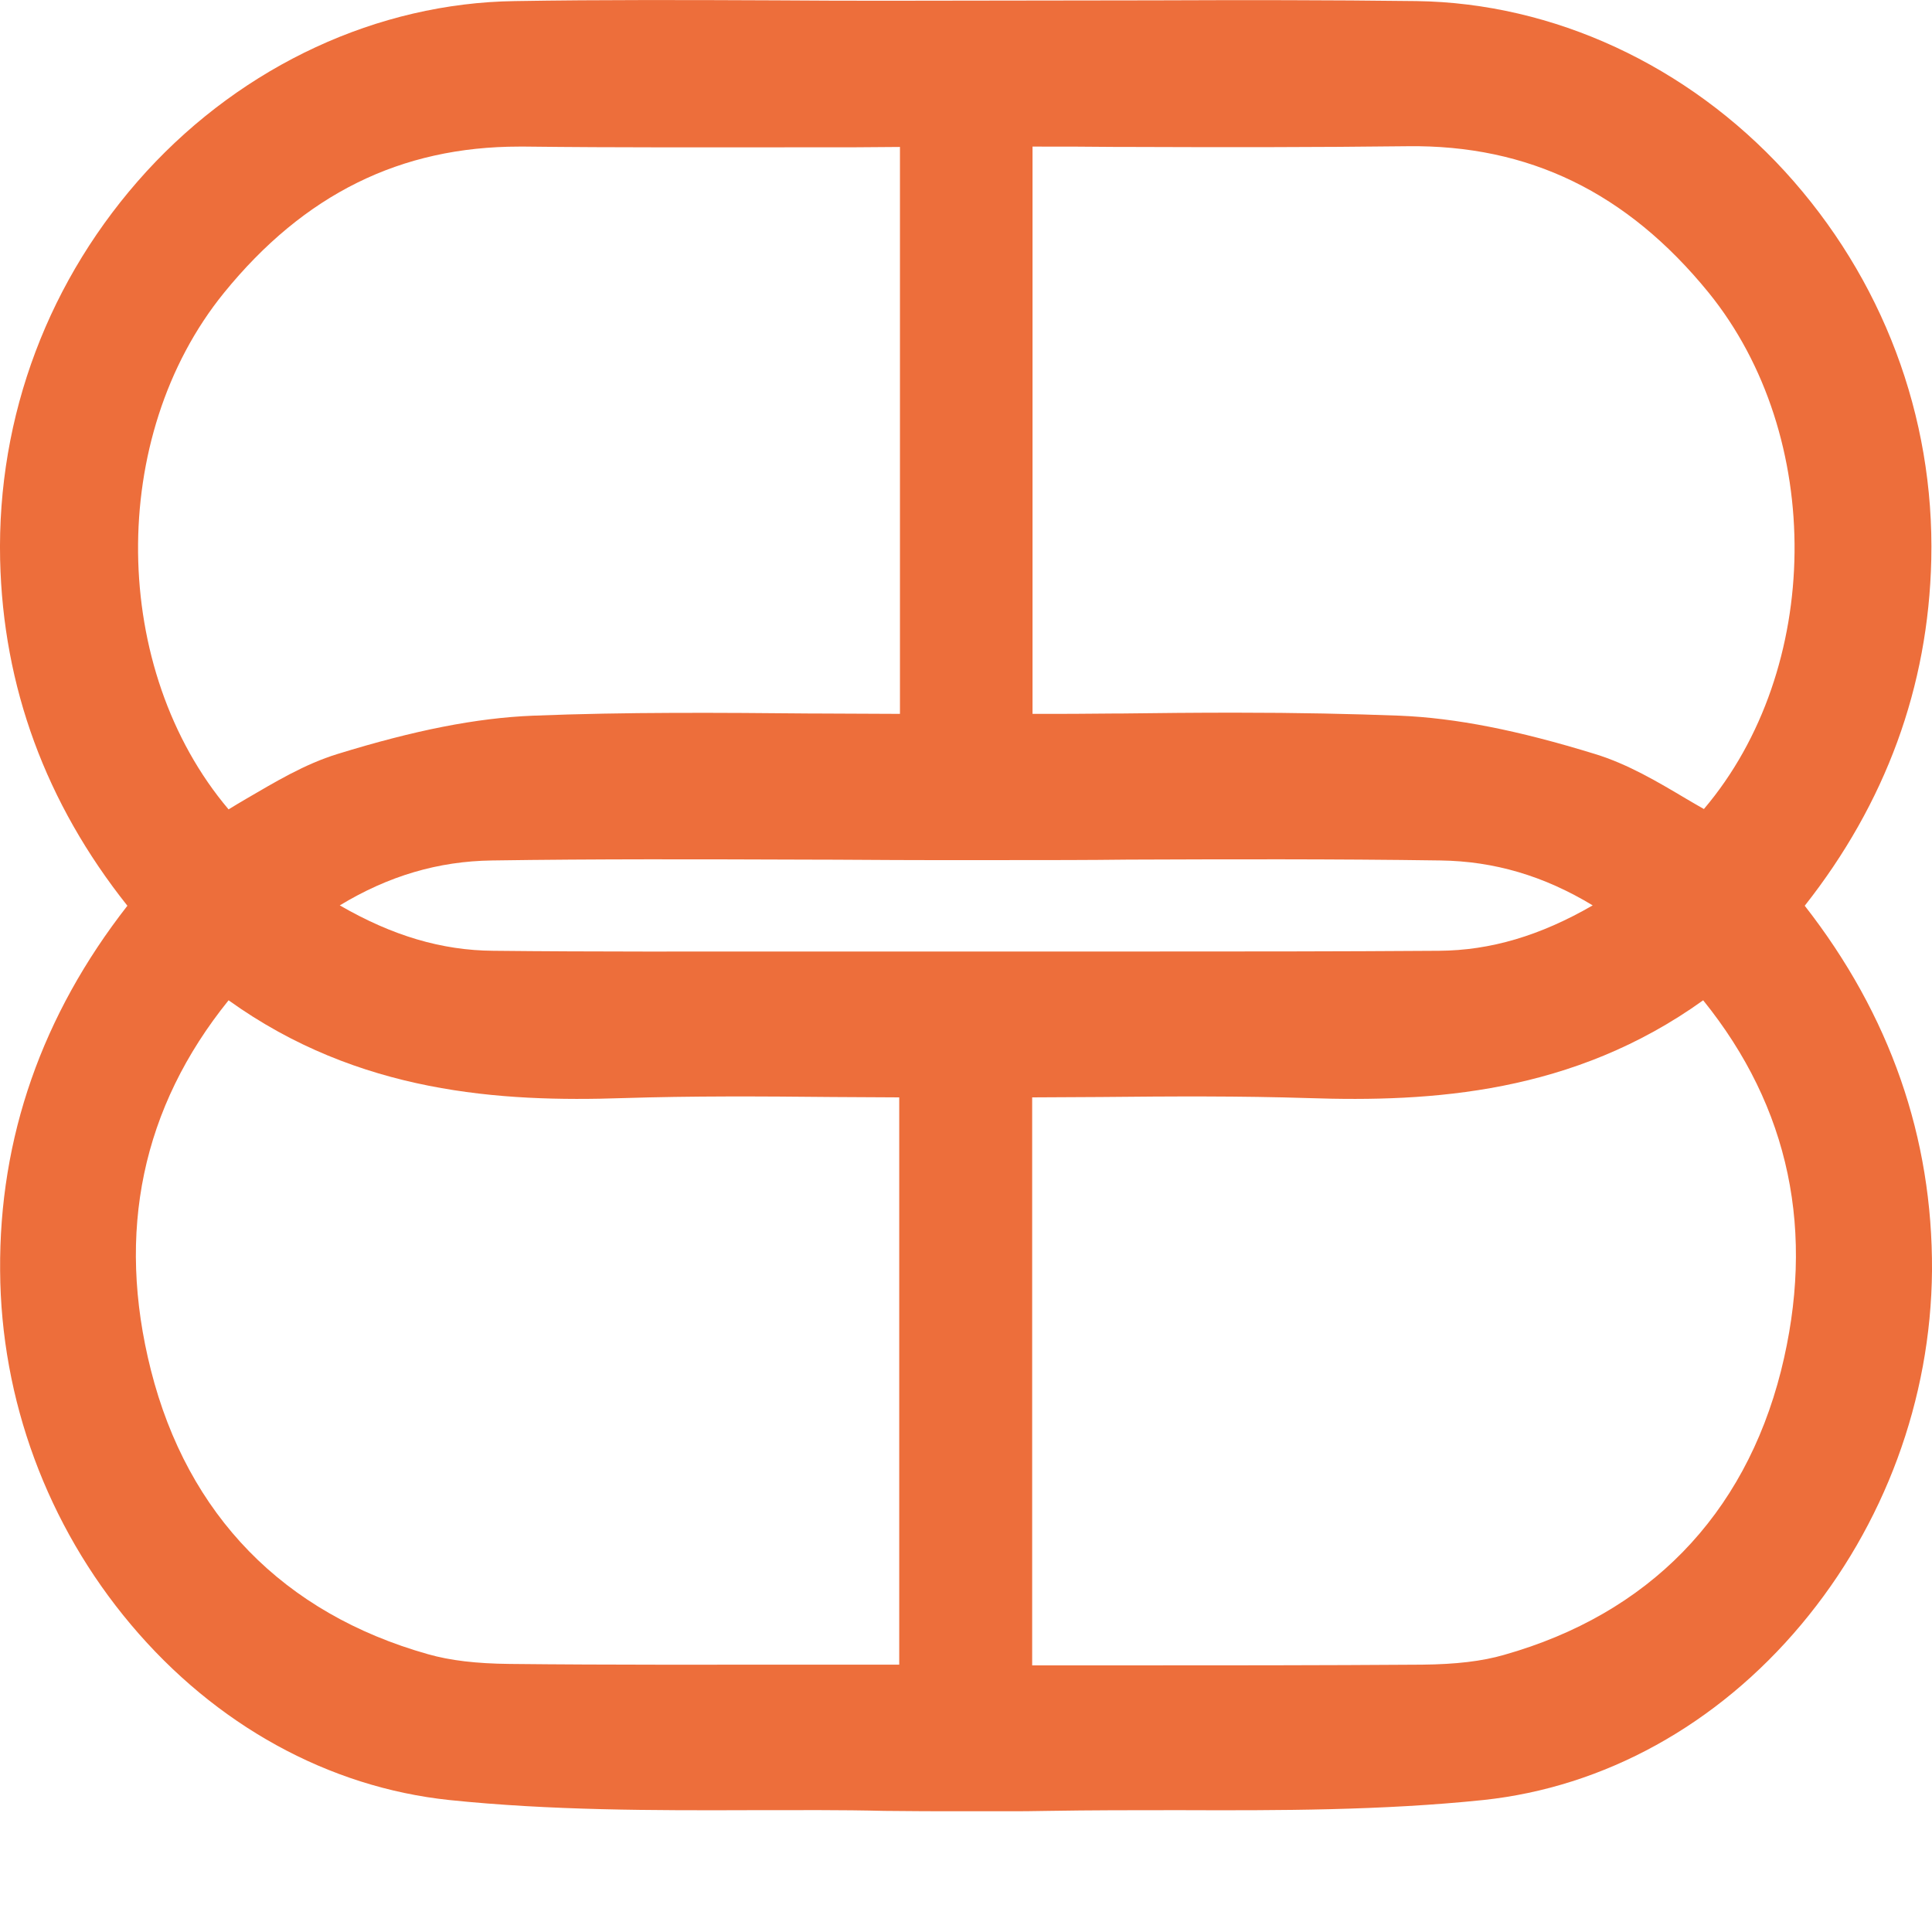 <svg xmlns="http://www.w3.org/2000/svg" version="1.1" xmlns:xlink="http://www.w3.org/1999/xlink" xmlns:svgjs="http://svgjs.dev/svgjs" width="16" height="16"><svg width="16" height="16" viewBox="0 0 16 16" fill="none" xmlns="http://www.w3.org/2000/svg">
<rect width="16" height="16" fill="none"></rect>
<path d="M15.994 4.635C16.021 3.446 15.59 2.304 14.781 1.419C13.975 0.54 12.866 0.025 11.732 0.009C11.012 -0 10.277 -0 9.563 0.003L7.409 0.006C7.084 0.006 6.757 0.006 6.426 0.003C5.718 -0 4.986 -0.003 4.263 0.009C3.129 0.025 2.02 0.54 1.214 1.419C0.405 2.304 -0.025 3.443 0.001 4.635C0.025 5.688 0.379 6.651 1.055 7.501C0.349 8.405 -0.008 9.42 0.001 10.523C0.007 11.591 0.391 12.631 1.084 13.454C1.784 14.286 2.719 14.801 3.72 14.907C4.558 14.994 5.411 14.994 6.243 14.991H6.261C6.609 14.991 6.966 14.988 7.323 14.997C7.545 15 7.76 15 8.002 15H8.318C8.439 15 8.557 15 8.678 14.997C9.032 14.991 9.392 14.991 9.74 14.991H9.764C10.59 14.994 11.446 14.994 12.284 14.907C13.285 14.801 14.22 14.286 14.917 13.454C15.607 12.631 15.991 11.588 16 10.523C16.006 9.42 15.652 8.405 14.946 7.501C15.616 6.651 15.97 5.688 15.994 4.635ZM7.453 5.912C7.229 5.912 7.004 5.909 6.783 5.909H6.727C5.969 5.902 5.187 5.896 4.413 5.927C3.944 5.946 3.431 6.048 2.796 6.244C2.522 6.328 2.277 6.477 2.038 6.616C1.99 6.644 1.943 6.672 1.893 6.703C0.913 5.545 0.887 3.617 1.855 2.425C2.519 1.608 3.318 1.214 4.301 1.214H4.348C5.113 1.223 5.898 1.22 6.662 1.22H6.739C6.978 1.22 7.214 1.22 7.453 1.217V5.912ZM1.893 8.284C2.97 9.057 4.148 9.128 5.16 9.094C5.732 9.076 6.293 9.079 6.895 9.085C7.078 9.085 7.261 9.088 7.447 9.088V13.786H6.757C5.886 13.786 5.063 13.789 4.221 13.78C3.944 13.777 3.729 13.752 3.543 13.699C2.347 13.361 1.554 12.547 1.25 11.348C0.96 10.203 1.176 9.172 1.893 8.284ZM6.55 7.88C5.786 7.88 4.918 7.883 4.086 7.874C3.658 7.871 3.25 7.75 2.814 7.498C3.218 7.253 3.631 7.132 4.074 7.126C4.933 7.113 5.806 7.116 6.668 7.119C6.999 7.119 7.329 7.123 7.66 7.123H8.347C8.678 7.123 9.008 7.123 9.339 7.119C10.142 7.116 11.051 7.113 11.93 7.126C12.373 7.132 12.786 7.253 13.19 7.498C12.754 7.75 12.343 7.871 11.918 7.874C11.083 7.88 10.242 7.88 9.43 7.88H7.604H6.55ZM13.966 6.616C13.727 6.474 13.482 6.328 13.208 6.244C12.571 6.048 12.057 5.946 11.591 5.927C11.192 5.912 10.758 5.902 10.221 5.902C9.906 5.902 9.587 5.905 9.277 5.909H9.221C9 5.912 8.775 5.912 8.551 5.912V1.214C8.79 1.214 9.029 1.214 9.265 1.217H9.383C10.13 1.22 10.9 1.22 11.656 1.211C12.659 1.198 13.474 1.593 14.149 2.422C15.117 3.614 15.094 5.542 14.111 6.7C14.061 6.672 14.014 6.644 13.966 6.616ZM8.551 9.088C8.737 9.088 8.923 9.085 9.115 9.085C9.708 9.079 10.269 9.076 10.838 9.094C11.853 9.128 13.028 9.057 14.105 8.284C14.822 9.172 15.038 10.203 14.749 11.355C14.445 12.553 13.651 13.367 12.456 13.705C12.273 13.758 12.057 13.783 11.777 13.786C10.938 13.792 10.095 13.792 9.28 13.792H8.548V9.088H8.551Z" fill="#ED6E3B"></path>
</svg><style>@media (prefers-color-scheme: light) { :root { filter: none; } }
@media (prefers-color-scheme: dark) { :root { filter: none; } }
</style></svg>